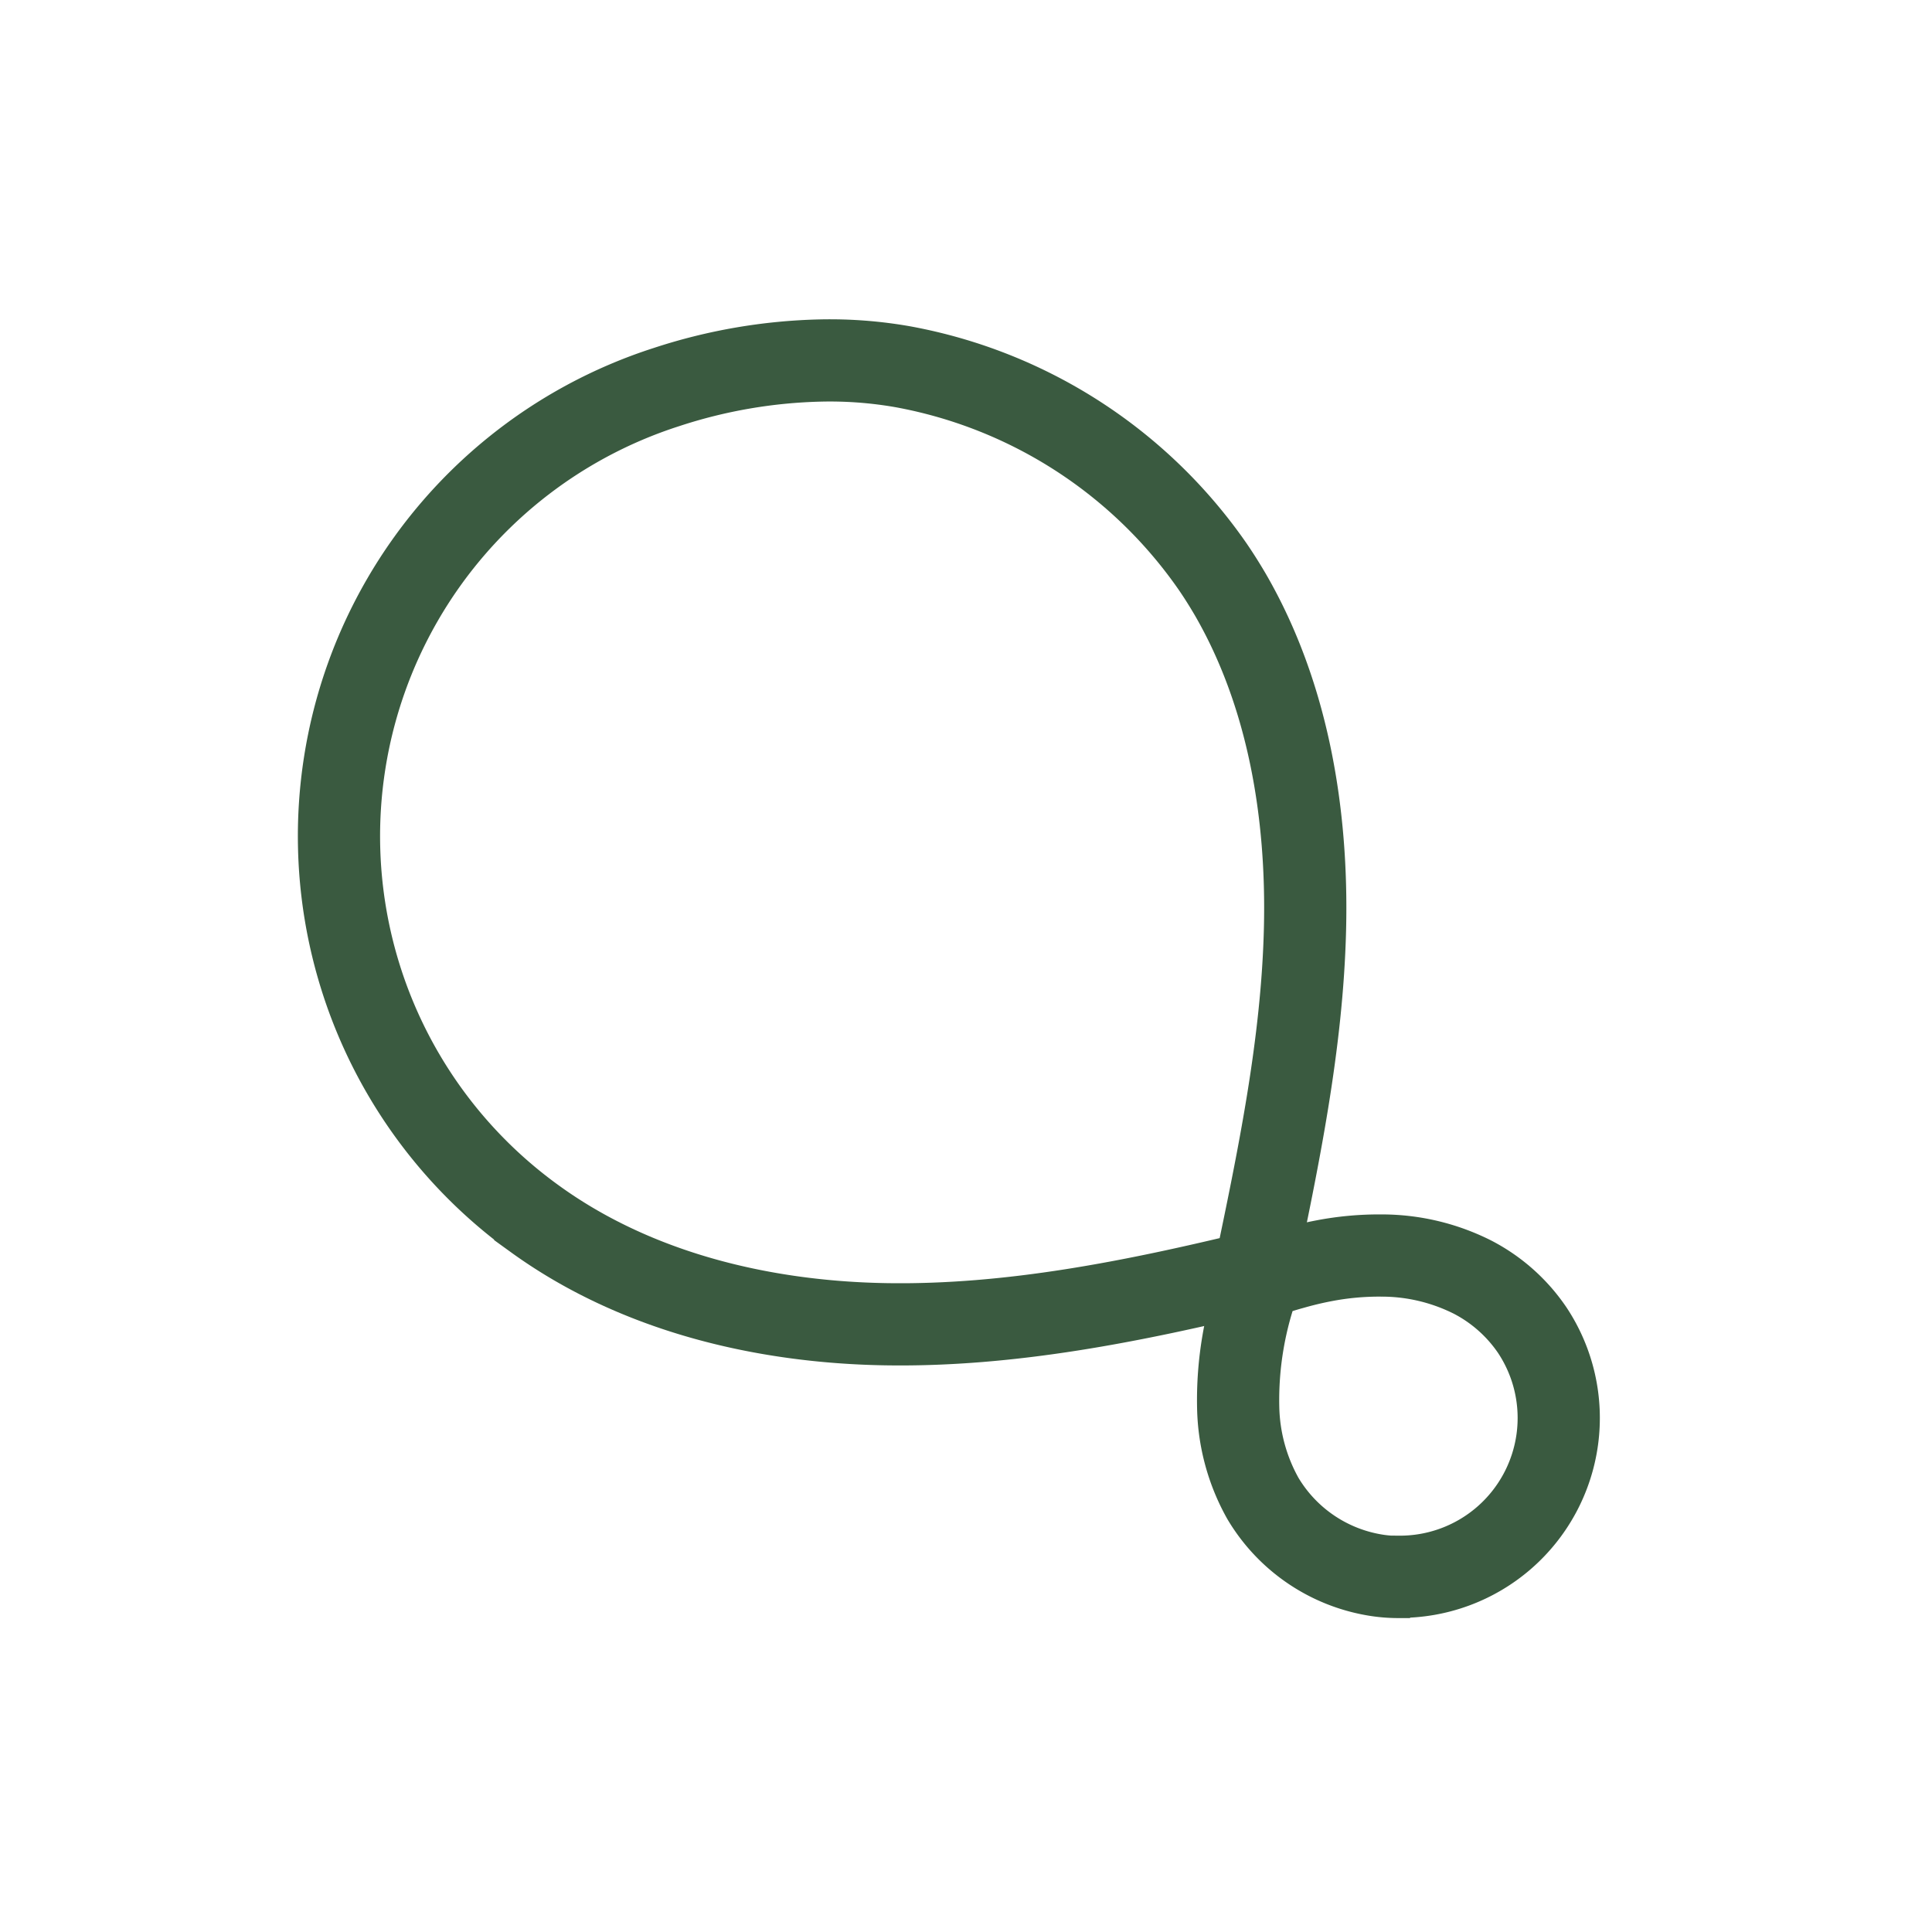 <?xml version="1.0" encoding="UTF-8"?>
<svg data-bbox="0 0 282 282" viewBox="0 0 282 282" xmlns="http://www.w3.org/2000/svg" data-type="ugc">
    <g>
        <g>
            <path fill="none" d="M282 141c0 77.872-63.128 141-141 141S0 218.872 0 141 63.128 0 141 0s141 63.128 141 141z"/>
            <path d="M119.82 52.62a61.47 61.47 0 0 1 12 .92 70.47 70.47 0 0 1 45.16 29.13c.92 1.34 1.78 2.71 2.6 4.11 8.46 14.62 11.31 32 10.9 48.83s-3.89 33.53-7.36 50.06c-17.62 4.27-35.58 7.9-53.7 7.62s-36.61-4.73-51.3-15.35A68.85 68.85 0 0 1 97.27 56.5a77.59 77.59 0 0 1 22.55-3.88Z" stroke="#3a5a40" stroke-miterlimit="8" stroke-width="12" fill="none"/>
            <path d="M204.1 230.18a20.76 20.76 0 0 1-3-.22 23.53 23.53 0 0 1-16.76-11.24 28.26 28.26 0 0 1-3.61-13.23 50.24 50.24 0 0 1 3.21-18.83c.11-.3 2-.71 2.36-.83q1.19-.39 2.4-.72c1.51-.43 3-.79 4.58-1.09a42.71 42.71 0 0 1 8.36-.76 29.49 29.49 0 0 1 13.33 3.17 23.72 23.72 0 0 1 8.68 7.72 23.18 23.18 0 0 1-19.5 36Z" stroke="#3a5a40" stroke-miterlimit="8" stroke-width="12" fill="none"/>
        </g>
    </g>
</svg>
